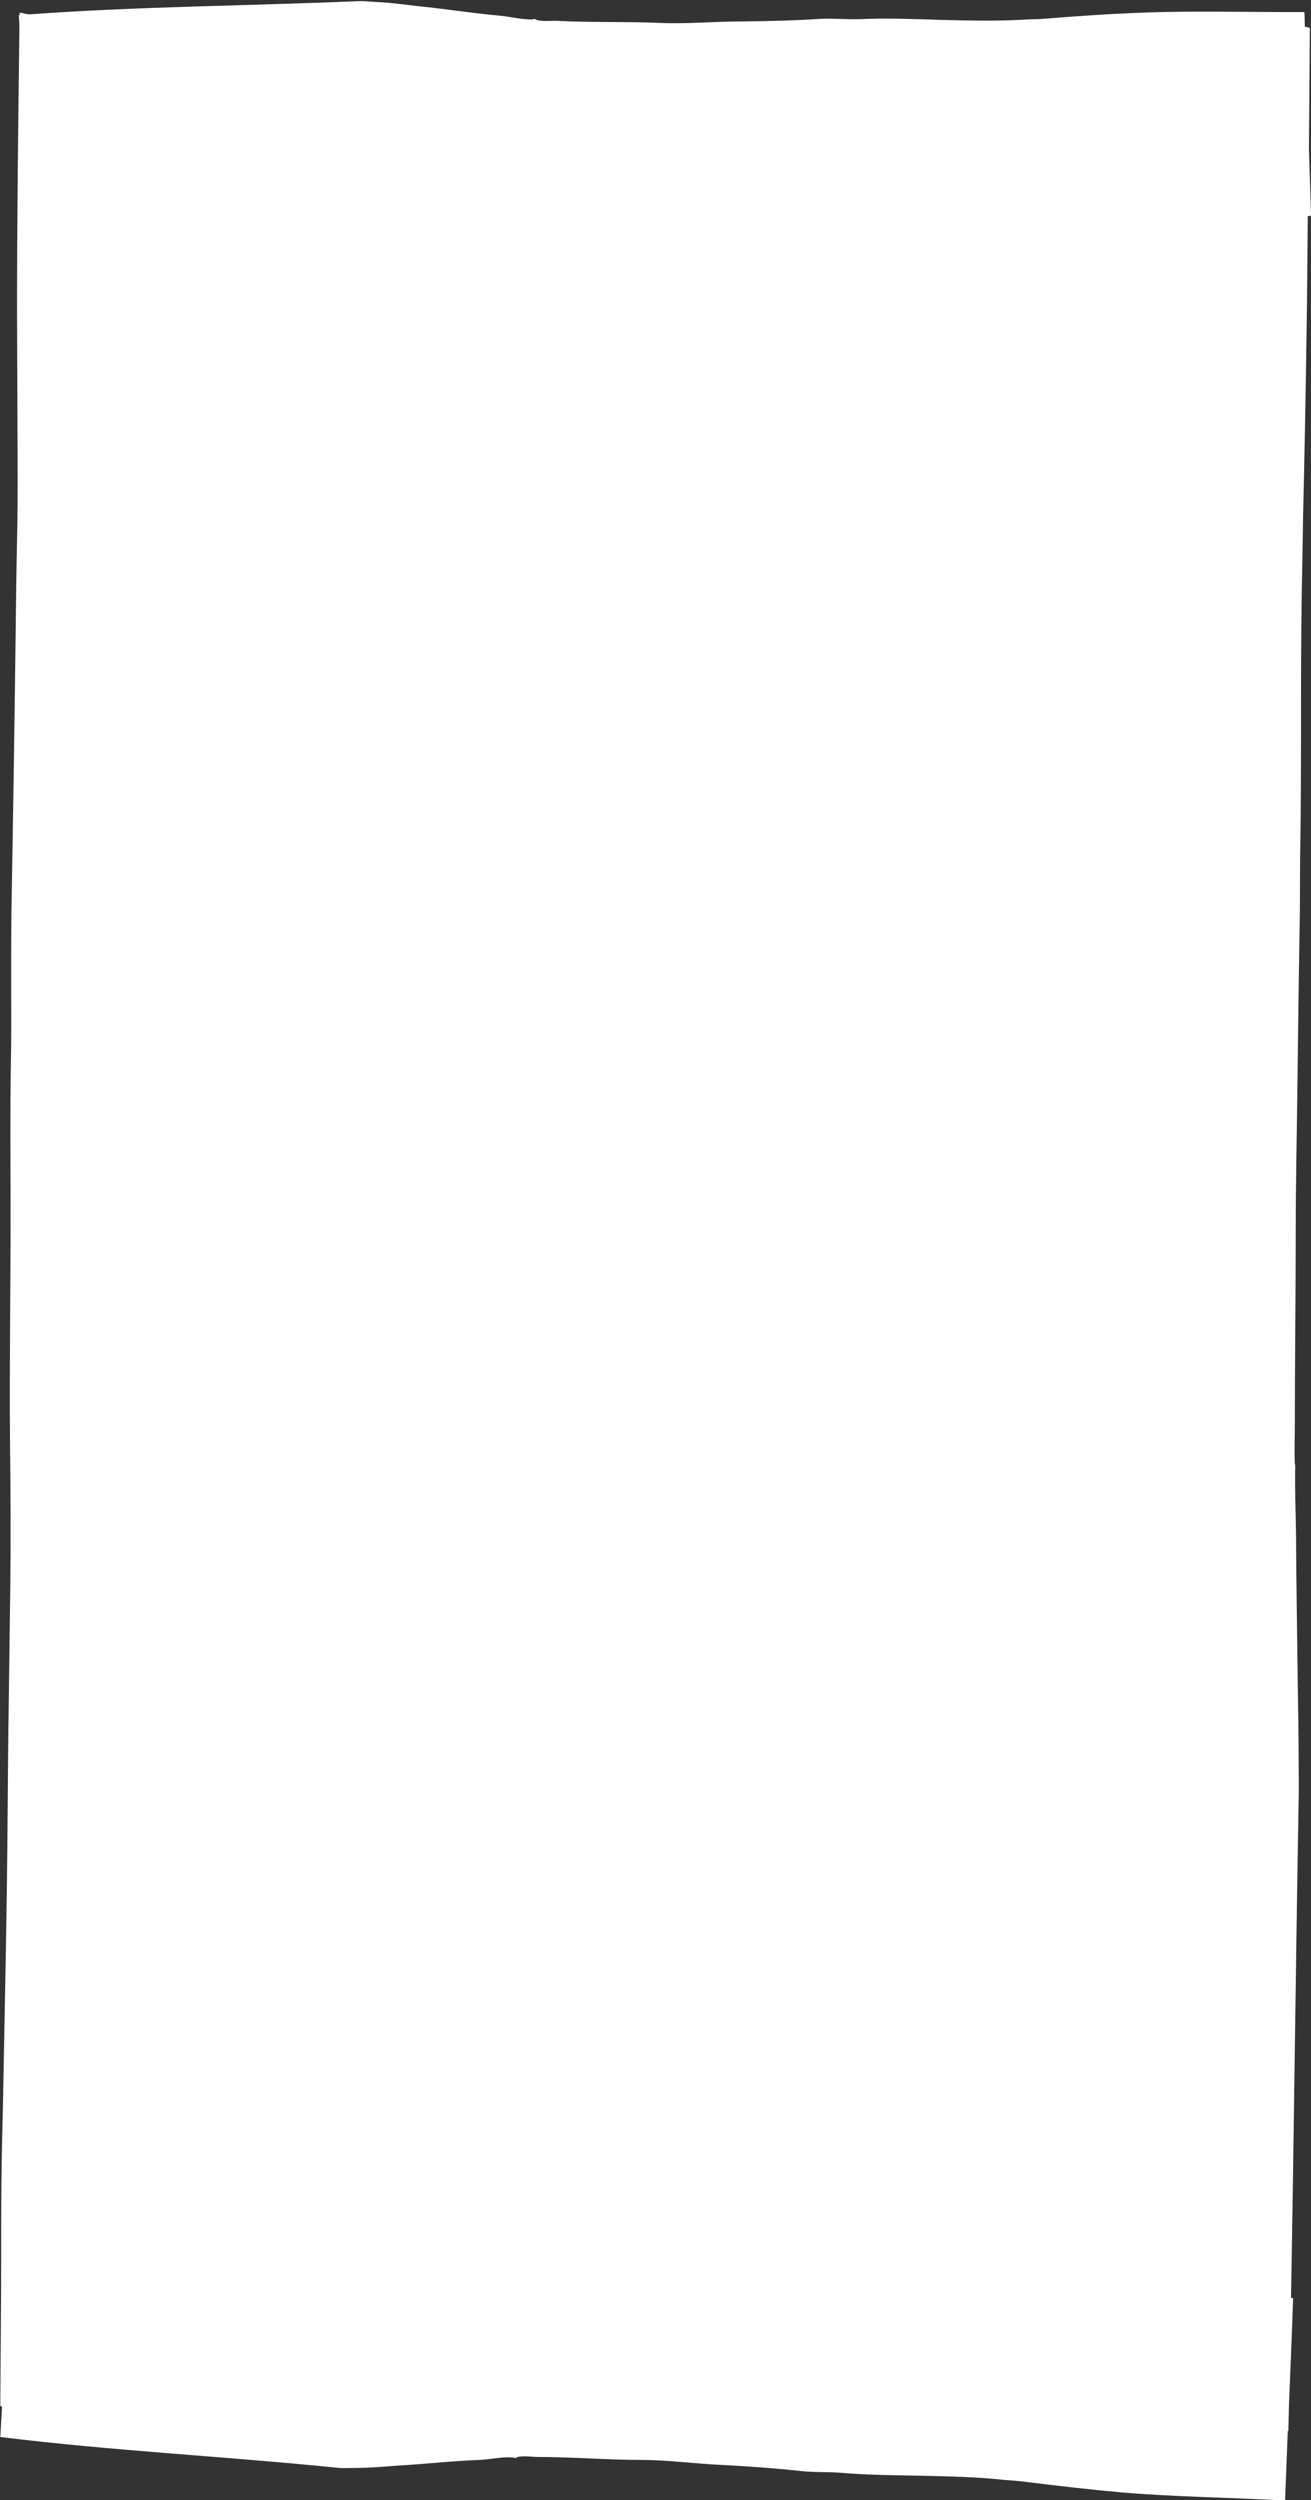 <?xml version="1.0" encoding="utf-8"?>
<!-- Generator: Adobe Illustrator 27.8.1, SVG Export Plug-In . SVG Version: 6.00 Build 0)  -->
<svg version="1.1" id="Layer_2_00000090973801673480076620000009439554966170672028_"
	 xmlns="http://www.w3.org/2000/svg" xmlns:xlink="http://www.w3.org/1999/xlink" x="0px" y="0px" viewBox="0 0 446 850.5"
	 style="enable-background:new 0 0 446 850.5;" xml:space="preserve">
<rect x="0" y="0" width="446" height="850.5" fill="#333333" stroke="none"/>
<style type="text/css">
	.st0{fill-rule:evenodd;clip-rule:evenodd;fill:#FFFFFF;}
</style>
<g id="Layer_1-2">
	<path class="st0" d="M446,72.7c-0.2-7.3-0.5-14.7-0.7-21.9c0.1-13.7,0.2-27.4,0.3-41.1c0-0.2-0.1-0.3-0.2-0.3
		c-0.5-0.1-1-0.2-1.5-0.3c0-1.5-0.1-2.9-0.1-4.4c0-0.3-0.1-0.5-0.2-0.6c-18.4,0.1-36.7-0.5-54.9,0.2c-11.2,0.4-22.5,1.2-33.7,2.1
		c-2.3,0.2-4.6,0.1-6.8,0.3C339,7.2,329.9,7,320.9,6.8c-9.3-0.3-18.6-0.7-27.9-0.3c-4.6,0.2-9.1-0.3-13.7-0.1
		c-9,0.6-18.1,0.8-27.2,0.9c-9.2,0-18.4,0.9-27.5,0.5c-11.6-0.5-23.2-0.1-34.9-0.7c-2.4-0.1-4.8,0.3-7.1-0.3
		c-0.2-0.1-0.3-0.1-0.4-0.2c-0.4-0.4-0.4-0.1-1,0c-3.4,0.2-7.7-1-11.5-1.3c-9.1-0.8-18.3-2.3-27.4-3.2c-4.6-0.5-9.2-1.2-13.8-1.4
		c-2.3-0.1-4.6-0.4-6.9-0.3C84.3,2,46.7,2.2,9.8,4.9c-1-0.2-2-0.4-3-0.6H6.7c0,0.3,0,0.6,0,0.8c-0.1,0-0.2,0-0.3,0
		c0.1,1.5,0.2,3,0.2,4.5C6.2,41.9,5.8,74,5.8,106.5c0,8.4,0.1,16.9,0.1,25.4c0,17.5,0.3,35.2-0.1,52.1c-0.2,8.5-0.3,16.8-0.4,25.2
		C5,242.4,4.5,276.1,3.9,309.6c-0.1,8.5-0.1,17.1-0.1,25.7s0.1,17.4-0.1,26.1c-0.3,17.2-0.1,34.6-0.1,51.9c0,25.5-0.4,51.1-0.2,76.6
		c0.2,16.6,0.3,33.1,0.1,49.7c-0.2,12.8-0.3,25.5-0.5,38.1c-0.2,12.9-0.3,25.6-0.4,38.3c-0.2,33.7-1,66.8-1.6,100.2
		c-0.2,8.2-0.4,16.5-0.5,24.7c-0.1,8.6-0.1,17.2-0.1,25.9c0,17.1-0.2,34.3-0.3,51.6c0.2,0.1,0.4,0.2,0.6,0.3
		c-0.2,3.4-0.4,6.9-0.6,10.3c38,4.7,76.8,6.6,115,10.5c2.3,0.2,4.6,0,6.9,0c4.6,0,9.2-0.5,13.8-0.8c9.1-0.5,18.3-1.6,27.4-1.9
		c3.8-0.2,8.1-1.2,11.5-0.8c0.6,0.1,0.6,0.4,1,0c0.1-0.1,0.2-0.1,0.4-0.2c2.3-0.5,4.8,0,7.1,0c11.7,0,23.3,1,34.9,1
		c9.1,0,18.3,1.3,27.5,1.7c9,0.5,18.1,1.1,27.1,2.1c4.5,0.5,9.1,0.2,13.7,0.6c9.3,0.8,18.6,0.8,27.9,1c9,0.2,18.1,0.4,27.3,1.4
		c2.3,0.2,4.6,0.3,6.8,0.6c11.2,1.4,22.5,2.7,33.7,3.7c18.3,1.5,36.6,1.7,54.9,2.7c0.1-0.1,0.2-0.2,0.2-0.6
		c0.3-7.7,0.6-15.4,0.9-23.1c0.1,0,0.1,0,0.2,0.1c0.1-3,0.1-6,0.2-9c0.5-12,1-23.9,1.4-35.9v-0.4c-0.2,0-0.5,0-0.7,0
		c1-56.4,1.6-113.3,2.6-169.6c0.1-4.4,0-8.6,0-12.9c0-8.6-0.2-17.2-0.3-25.9c-0.2-17.1-0.5-34.1-0.6-51.3
		c-0.1-7.2-0.4-15.2-0.3-21.6c0-1.1,0.1-1.1,0-1.9c0-0.2,0-0.3-0.1-0.7c-0.2-4.3,0-8.9,0-13.3c0-21.9,0.3-43.5,0.3-65.2
		c0-17.1,0.4-34.2,0.6-51.4c0.2-16.9,0.4-33.9,0.7-50.7c0.2-8.5,0.1-17,0.2-25.5c0.3-17.4,0.3-34.7,0.3-52.1
		c0-16.9,0.1-33.9,0.5-51.1c0.1-4.3,0.1-8.5,0.2-12.8c0.5-21,0.9-42,1.2-63c0.2-13,0.3-26.1,0.4-39.2c0.3,0,0.6,0,0.9,0
		C446,73,446,72.8,446,72.7L446,72.7z"/>
</g>
</svg>

